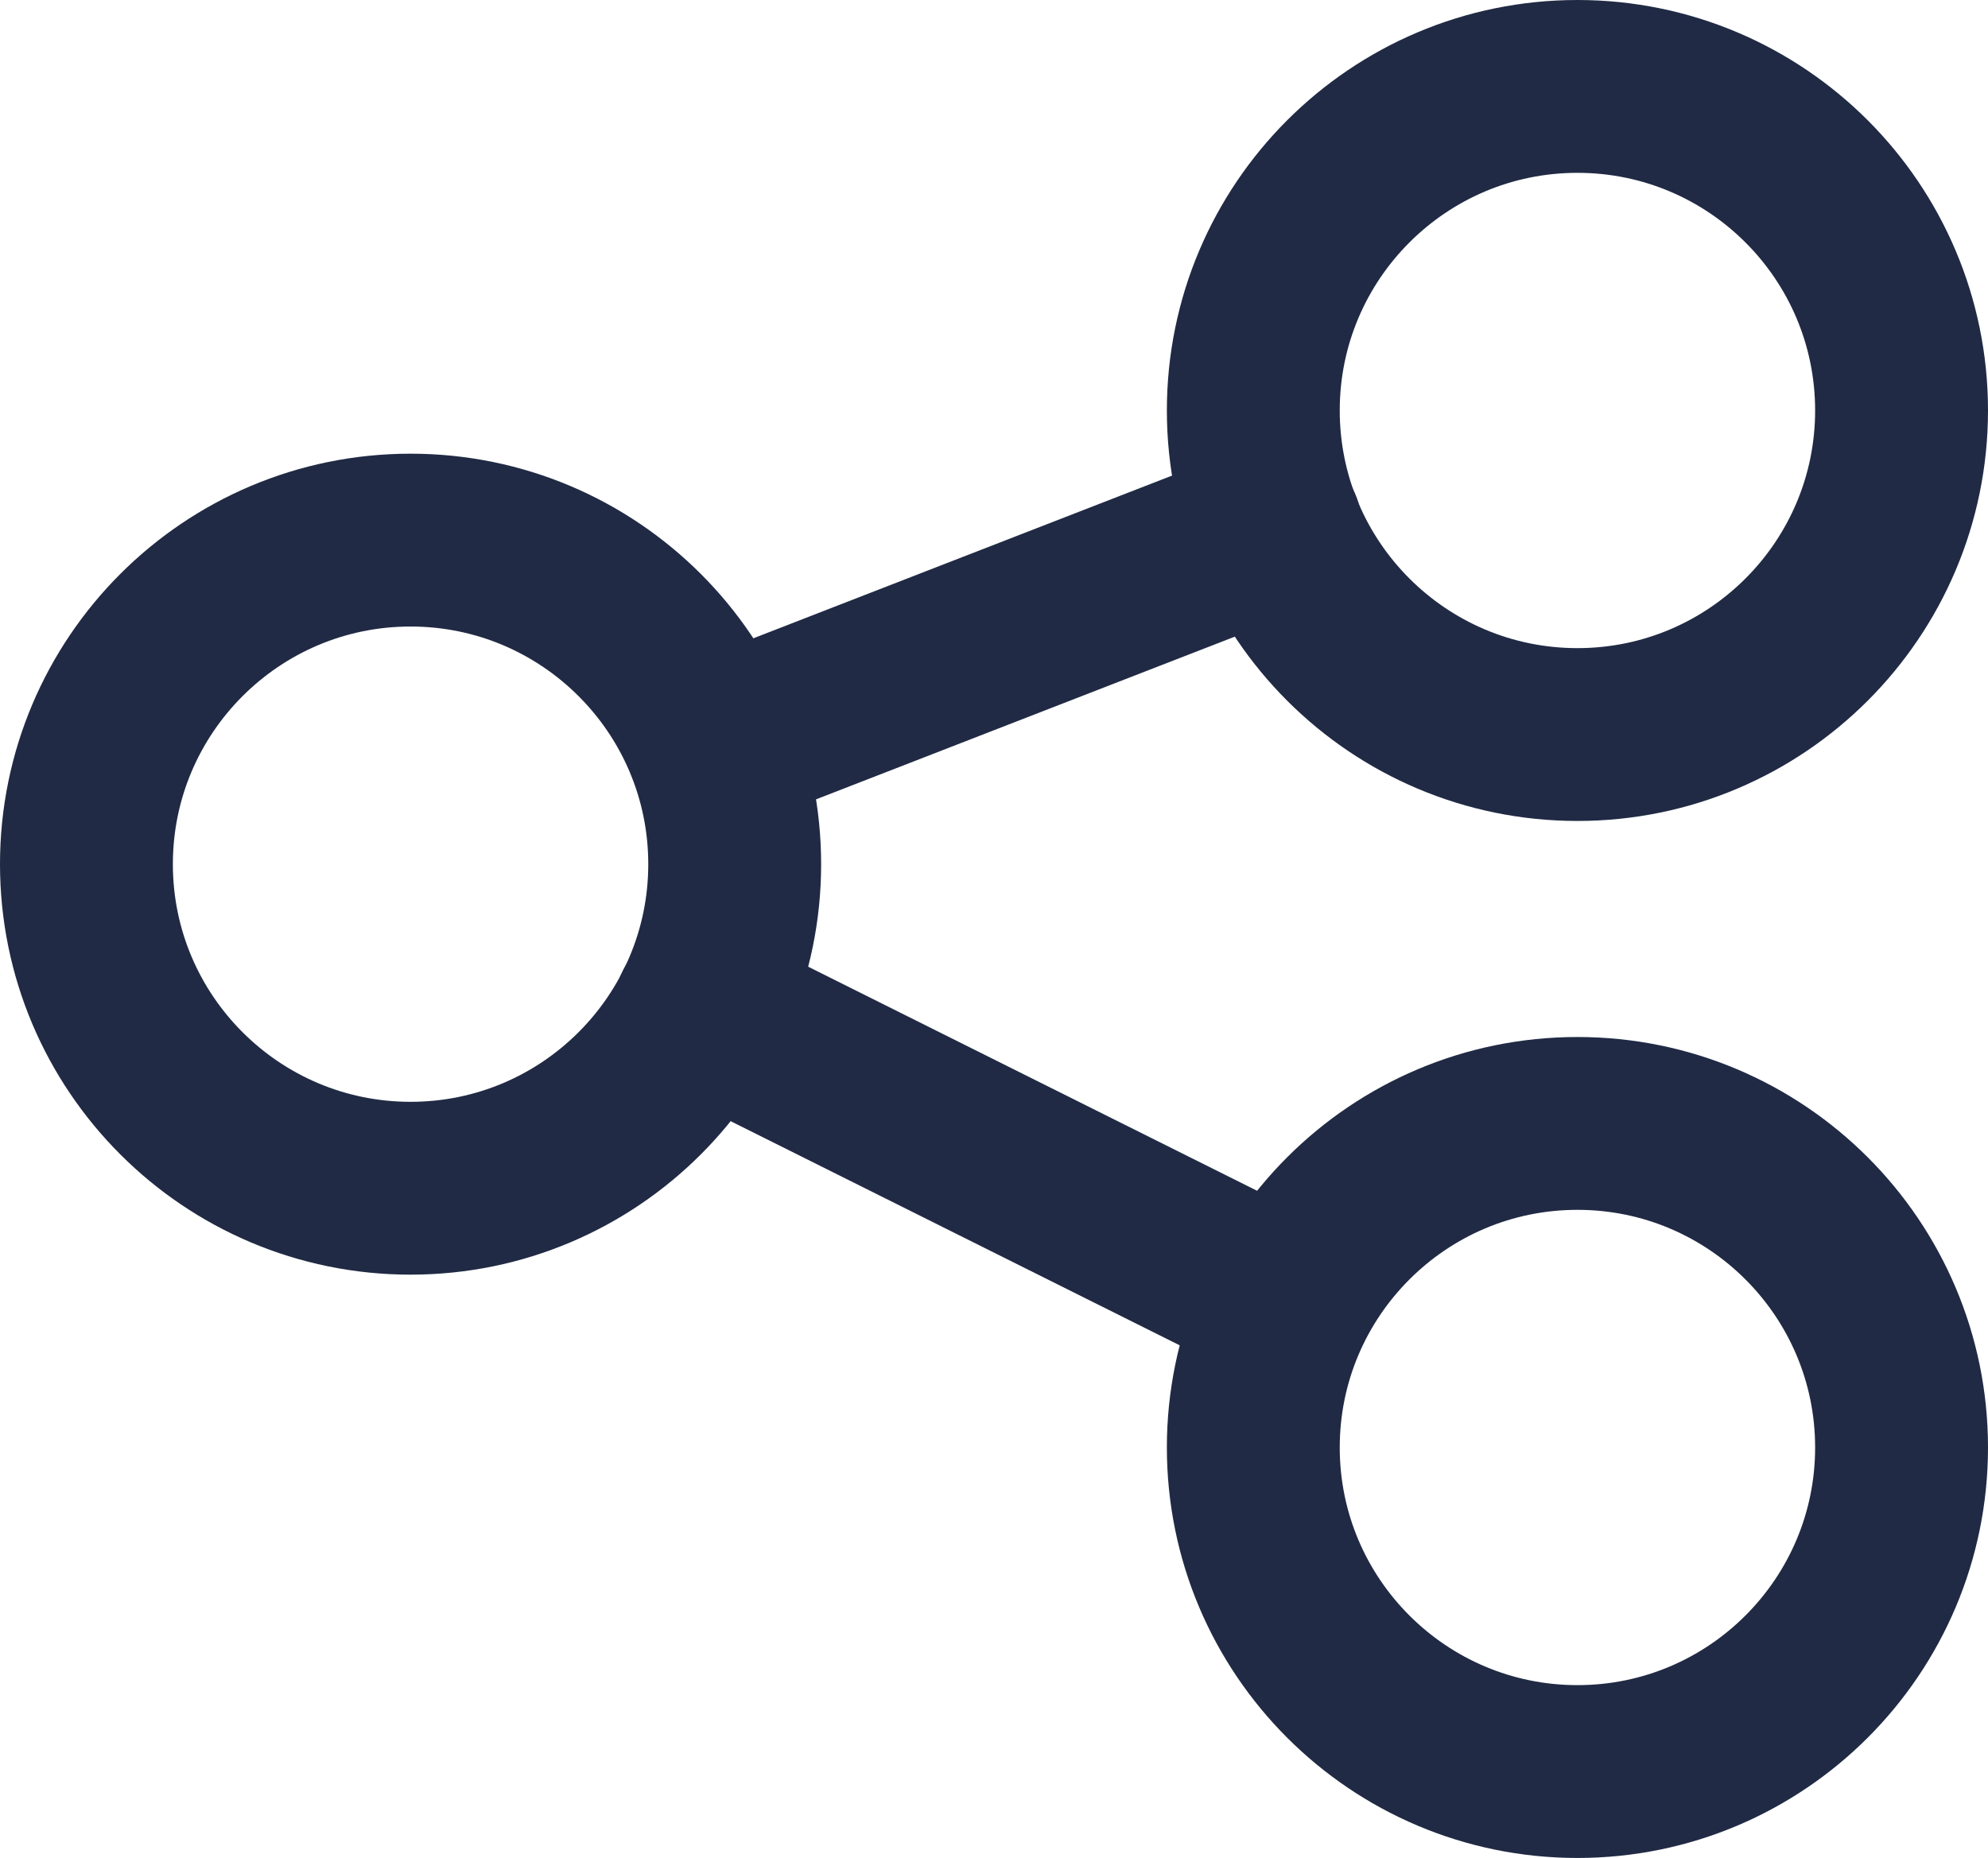 <?xml version="1.0" encoding="UTF-8"?>
<svg id="Layer_2" data-name="Layer 2" xmlns="http://www.w3.org/2000/svg" viewBox="0 0 23 21.5">
  <defs>
    <style>
      .cls-1 {
        fill: none;
        stroke: #202a44;
        stroke-linecap: round;
        stroke-linejoin: round;
        stroke-width: 2px;
      }
    </style>
  </defs>
  <g id="_6.1_-_Individual_news" data-name="6.1 - Individual news">
    <g id="Interface-Essential_Share_share" data-name="Interface-Essential / Share / share">
      <g id="Group_364" data-name="Group 364">
        <g id="share">
          <path id="Oval_214" data-name="Oval 214" class="cls-1" d="M4.75,13.75c2.07,0,3.75-1.68,3.75-3.75s-1.68-3.75-3.75-3.75-3.75,1.68-3.75,3.75,1.68,3.75,3.75,3.75Z"/>
          <path id="Oval_215" data-name="Oval 215" class="cls-1" d="M18.25,8.5c2.07,0,3.75-1.68,3.75-3.75s-1.68-3.75-3.75-3.75-3.75,1.68-3.75,3.75,1.68,3.75,3.75,3.75Z"/>
          <path id="Oval_216" data-name="Oval 216" class="cls-1" d="M18.25,20.5c2.07,0,3.75-1.68,3.75-3.75s-1.68-3.75-3.75-3.75-3.75,1.68-3.75,3.75,1.68,3.75,3.75,3.75Z"/>
          <path id="Shape_1653" data-name="Shape 1653" class="cls-1" d="M8.25,8.64l6.51-2.53"/>
          <path id="Shape_1654" data-name="Shape 1654" class="cls-1" d="M8.1,11.68l6.79,3.39"/>
        </g>
      </g>
    </g>
  </g>
</svg>